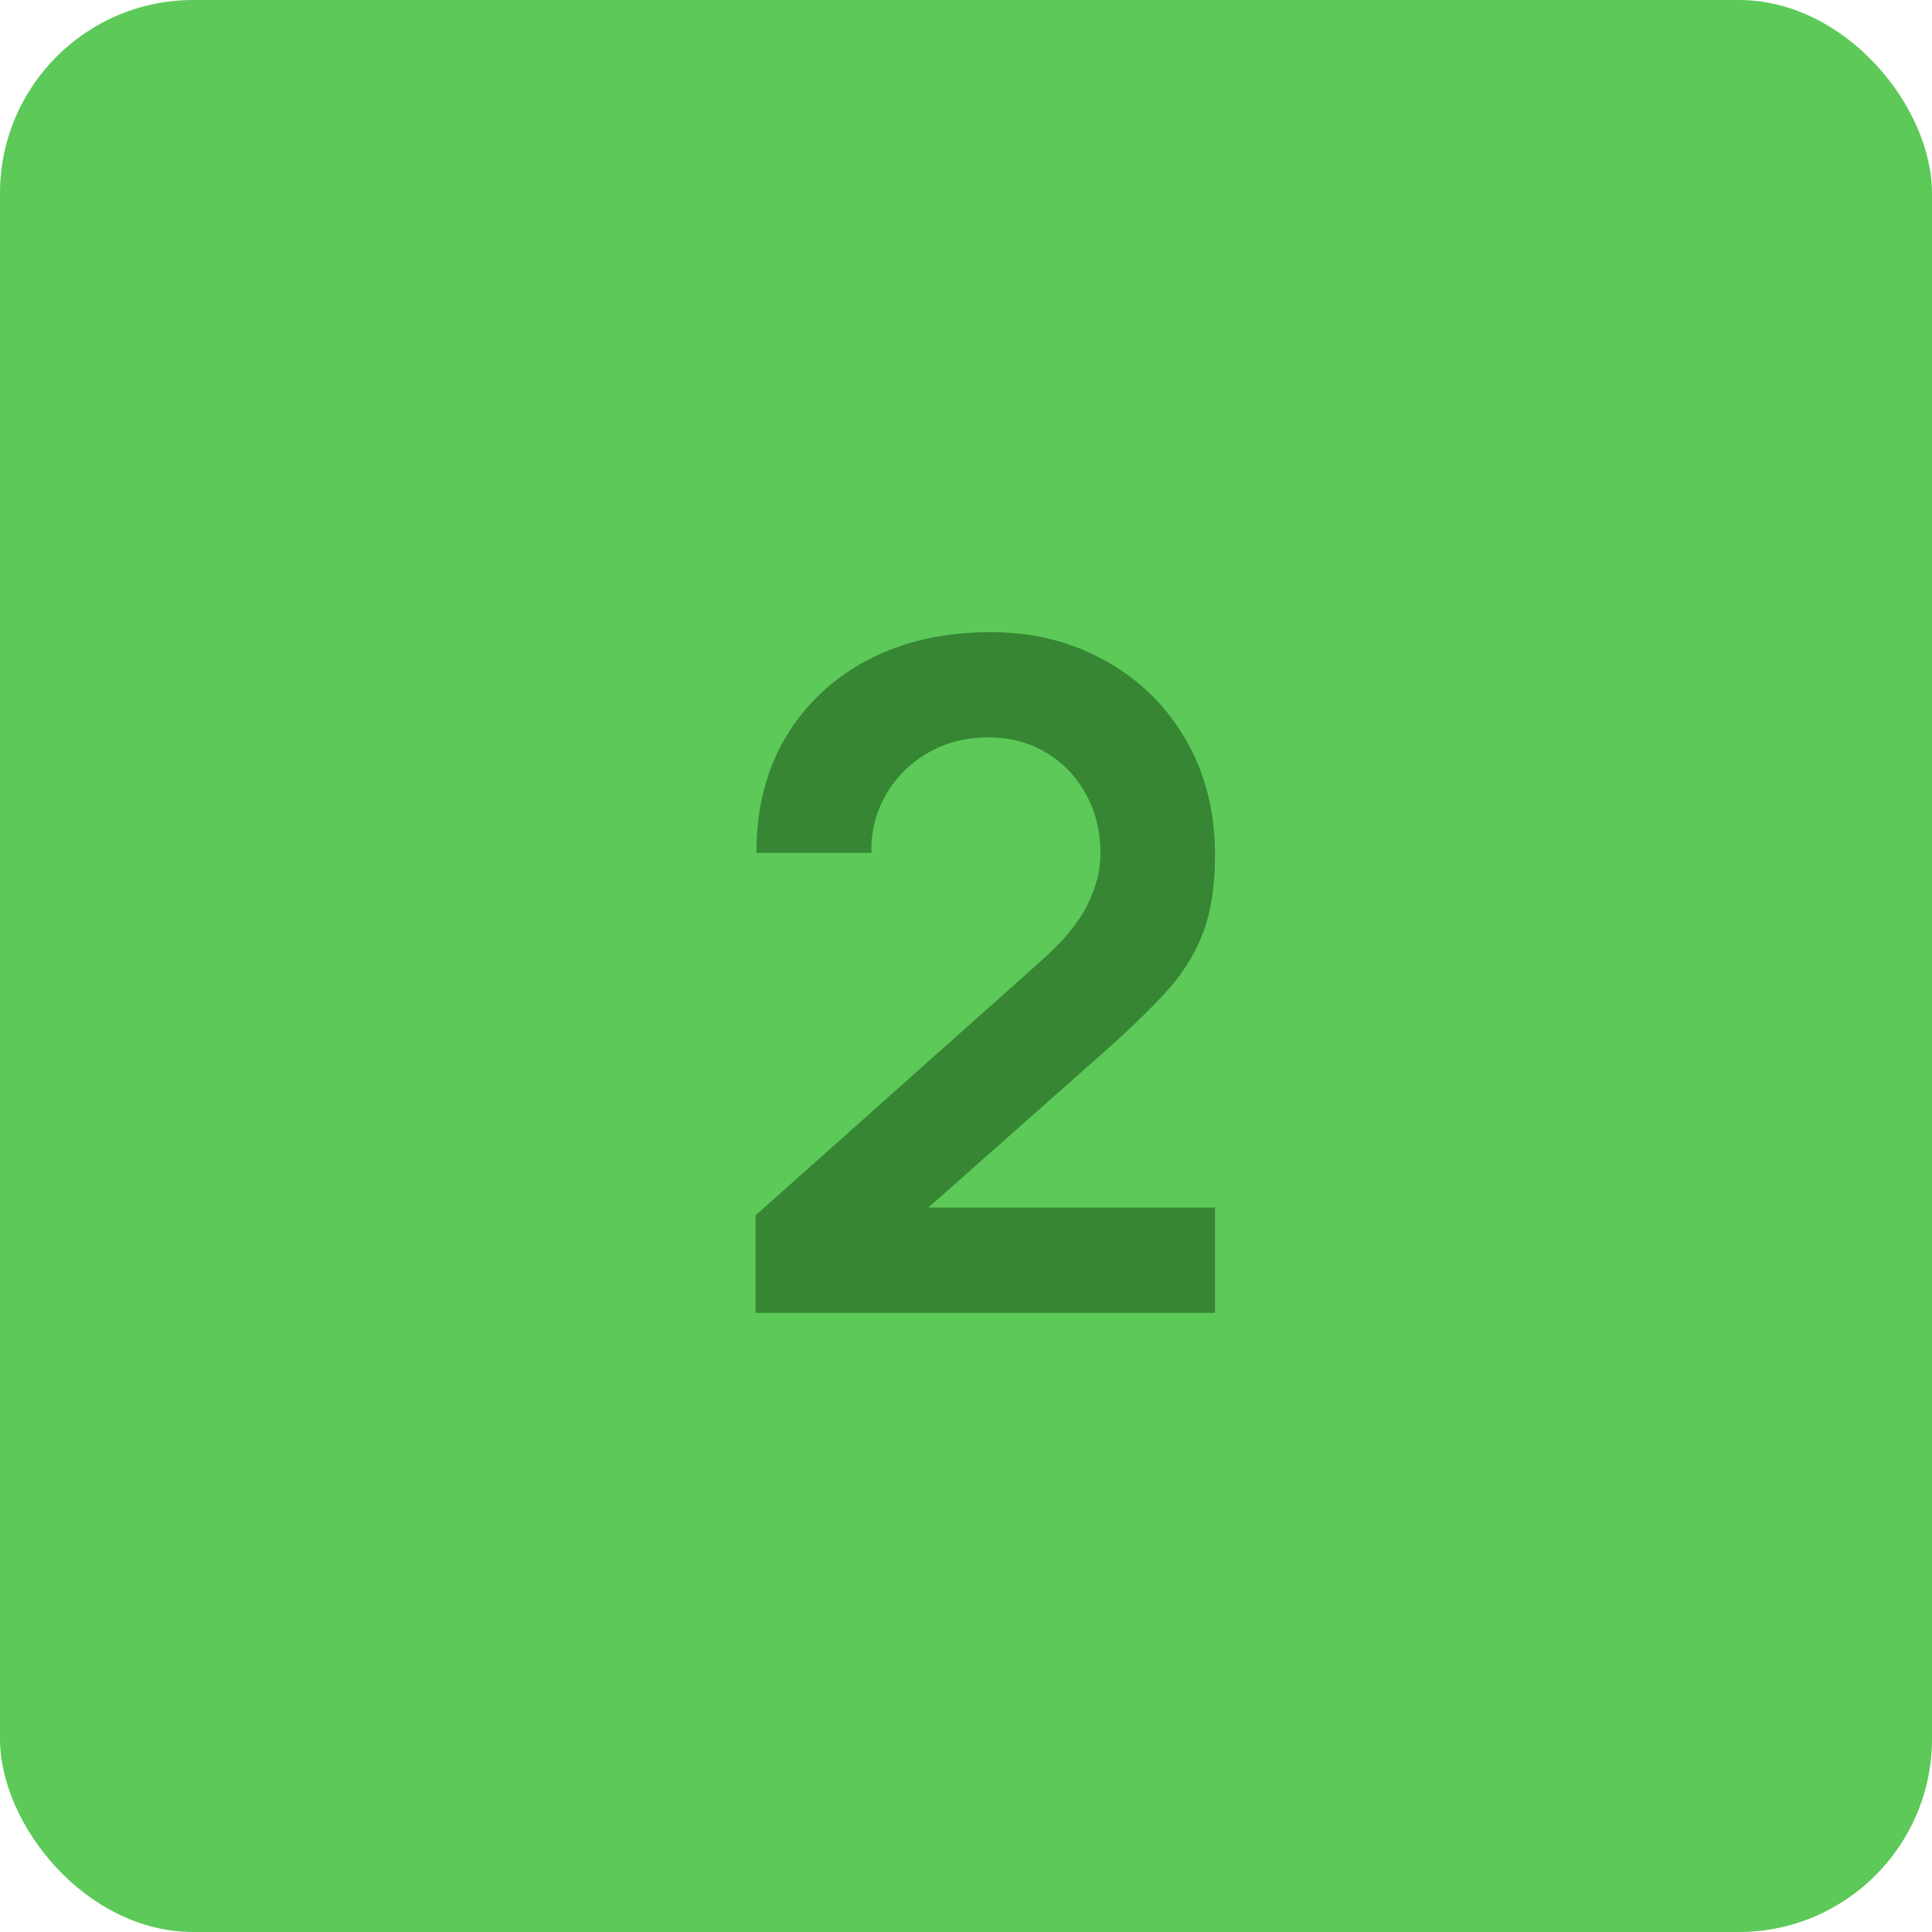 <svg width="50" height="50" viewBox="0 0 50 50" fill="none" xmlns="http://www.w3.org/2000/svg">
<rect width="50" height="50" rx="5" fill="#5CC959"/>
<path d="M19.552 33.976V31.456L26.944 24.868C27.52 24.356 27.92 23.872 28.144 23.416C28.368 22.96 28.48 22.52 28.48 22.096C28.48 21.52 28.356 21.008 28.108 20.56C27.86 20.104 27.516 19.744 27.076 19.48C26.644 19.216 26.144 19.084 25.576 19.084C24.976 19.084 24.444 19.224 23.98 19.504C23.524 19.776 23.168 20.14 22.912 20.596C22.656 21.052 22.536 21.544 22.552 22.072H19.576C19.576 20.92 19.832 19.916 20.344 19.06C20.864 18.204 21.576 17.54 22.48 17.068C23.392 16.596 24.444 16.36 25.636 16.36C26.74 16.36 27.732 16.608 28.612 17.104C29.492 17.592 30.184 18.272 30.688 19.144C31.192 20.008 31.444 21.004 31.444 22.132C31.444 22.956 31.332 23.648 31.108 24.208C30.884 24.768 30.548 25.284 30.1 25.756C29.66 26.228 29.112 26.752 28.456 27.328L23.212 31.972L22.948 31.252H31.444V33.976H19.552Z" fill="#368633"/>
</svg>
